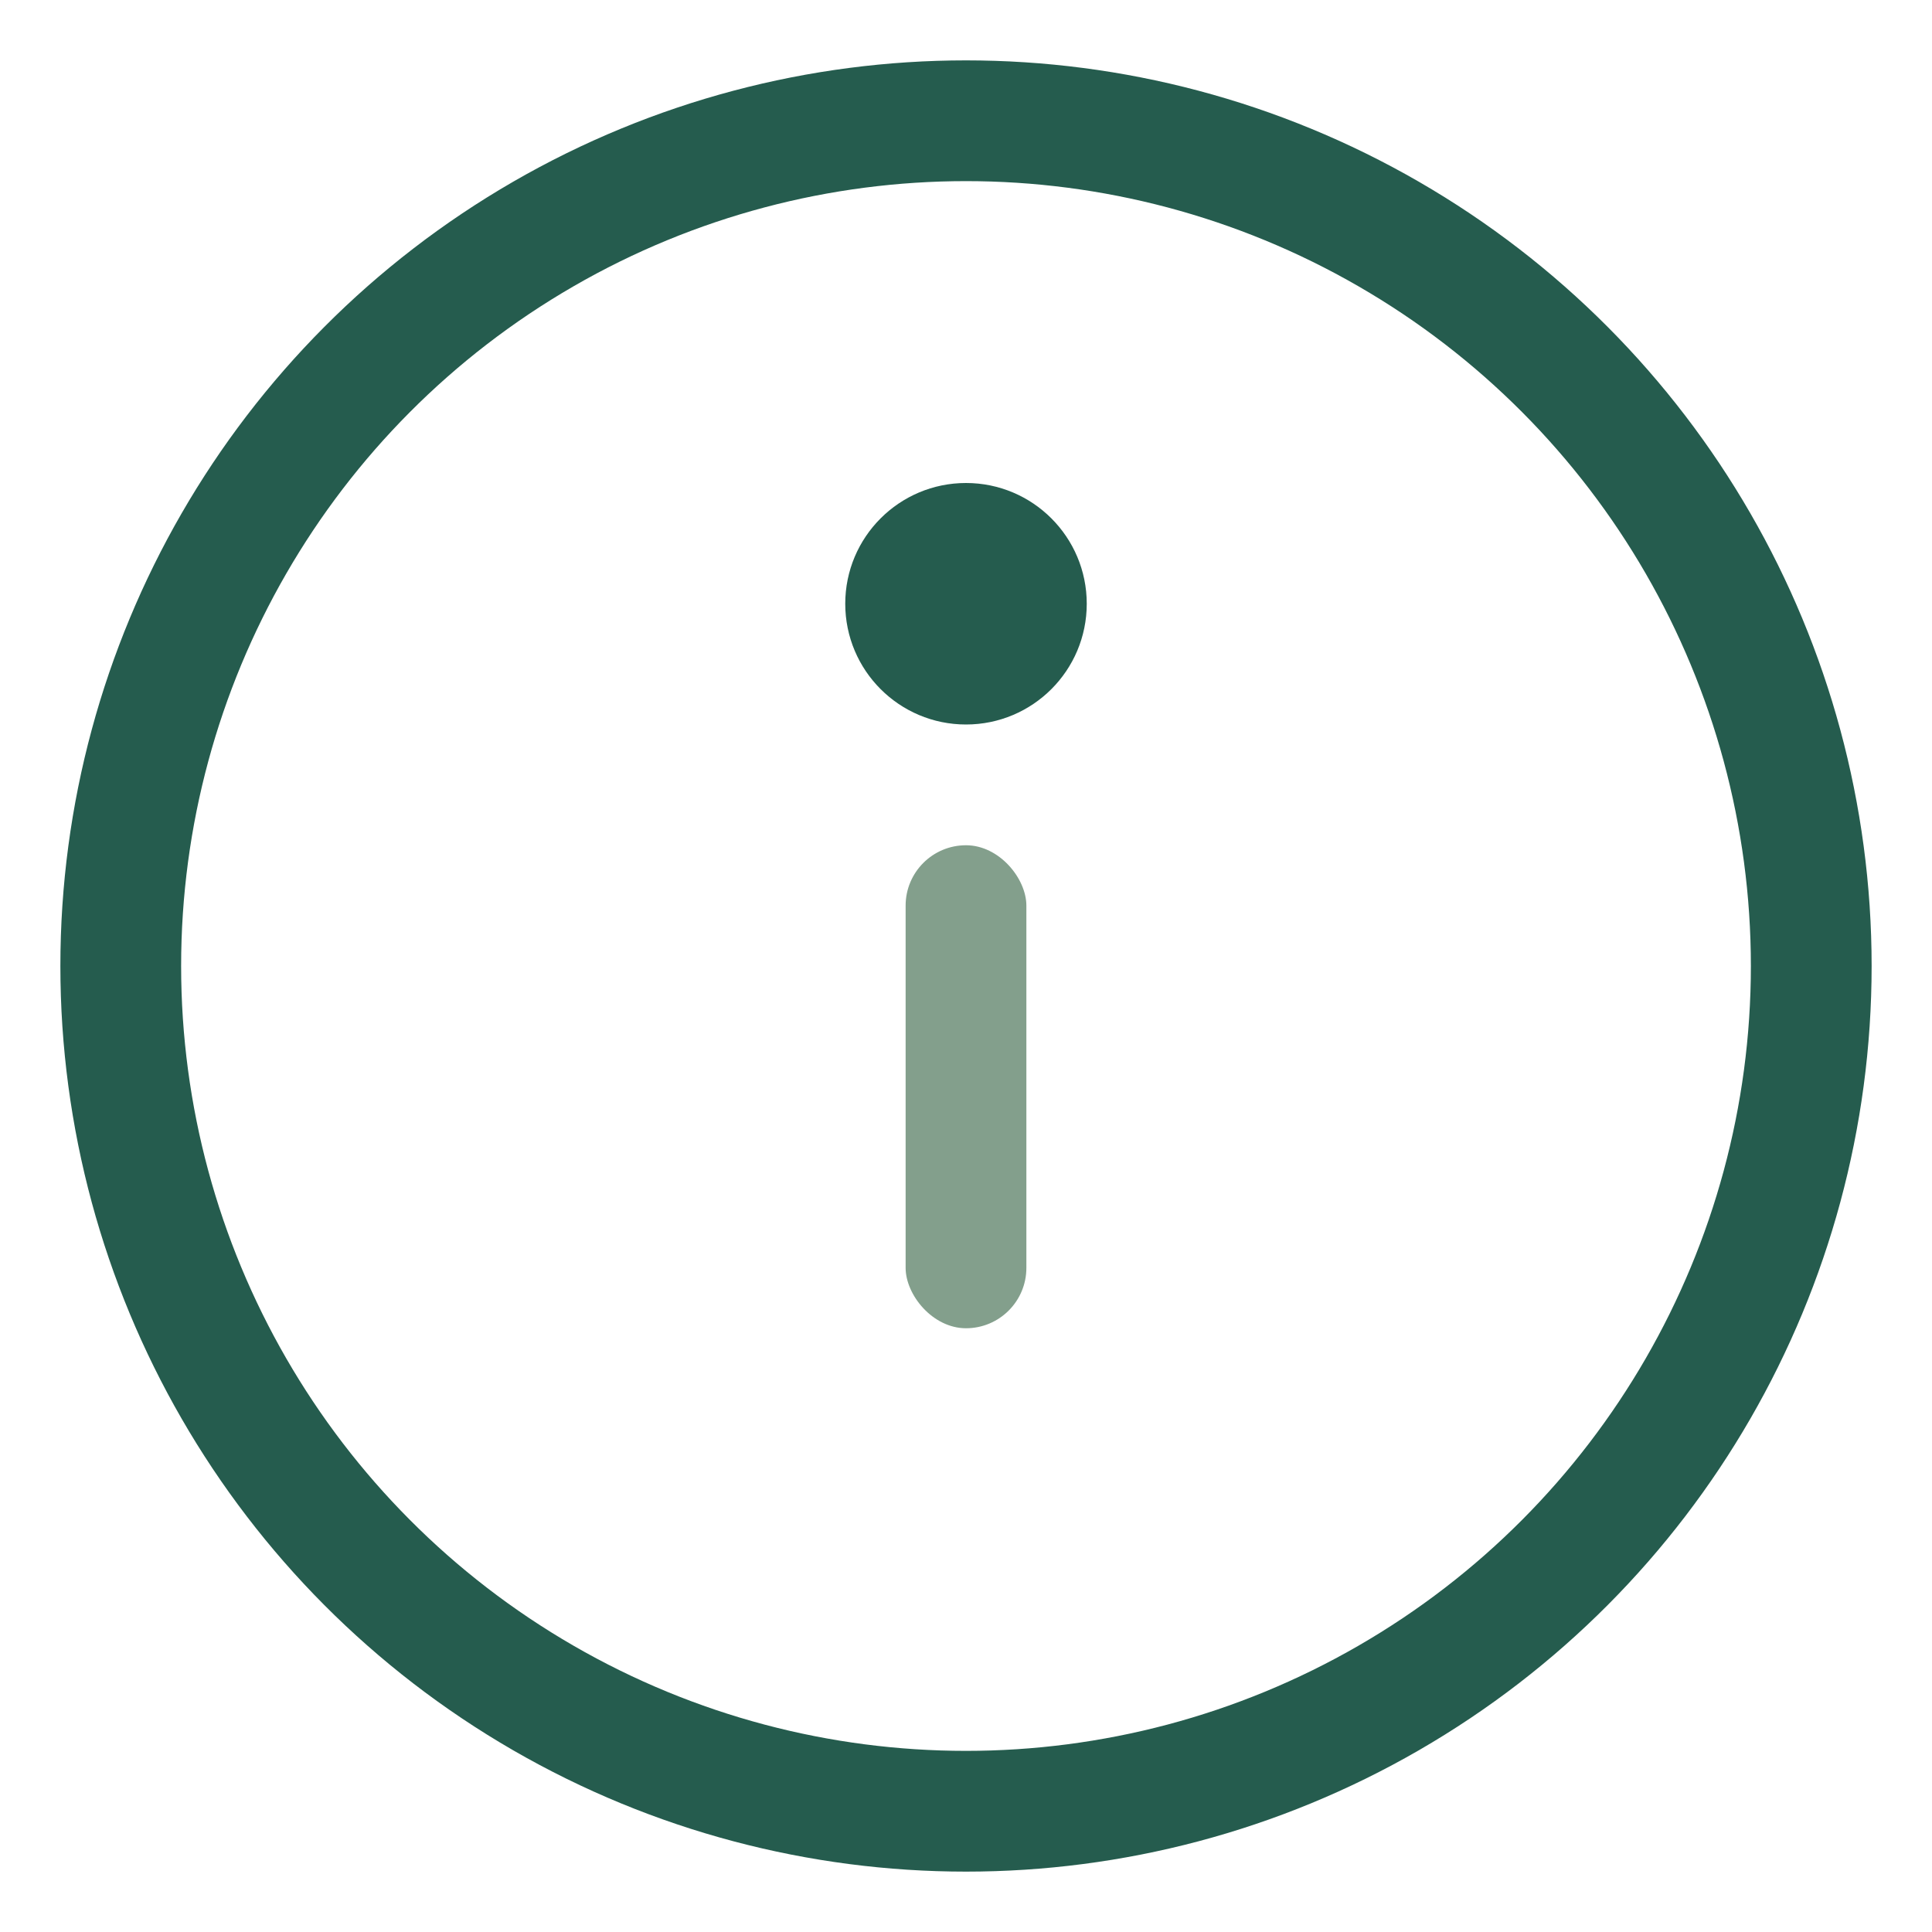 <?xml version="1.0" encoding="UTF-8"?>
<svg xmlns="http://www.w3.org/2000/svg" width="32" height="32" viewBox="0 0 32 32"><circle cx="16" cy="16" r="14" fill="none" stroke="#255C4E" stroke-width="2"/><circle cx="16" cy="10" r="2" fill="#255C4E"/><rect x="15" y="14" width="2" height="8" fill="#839F8C" rx="1"/></svg>